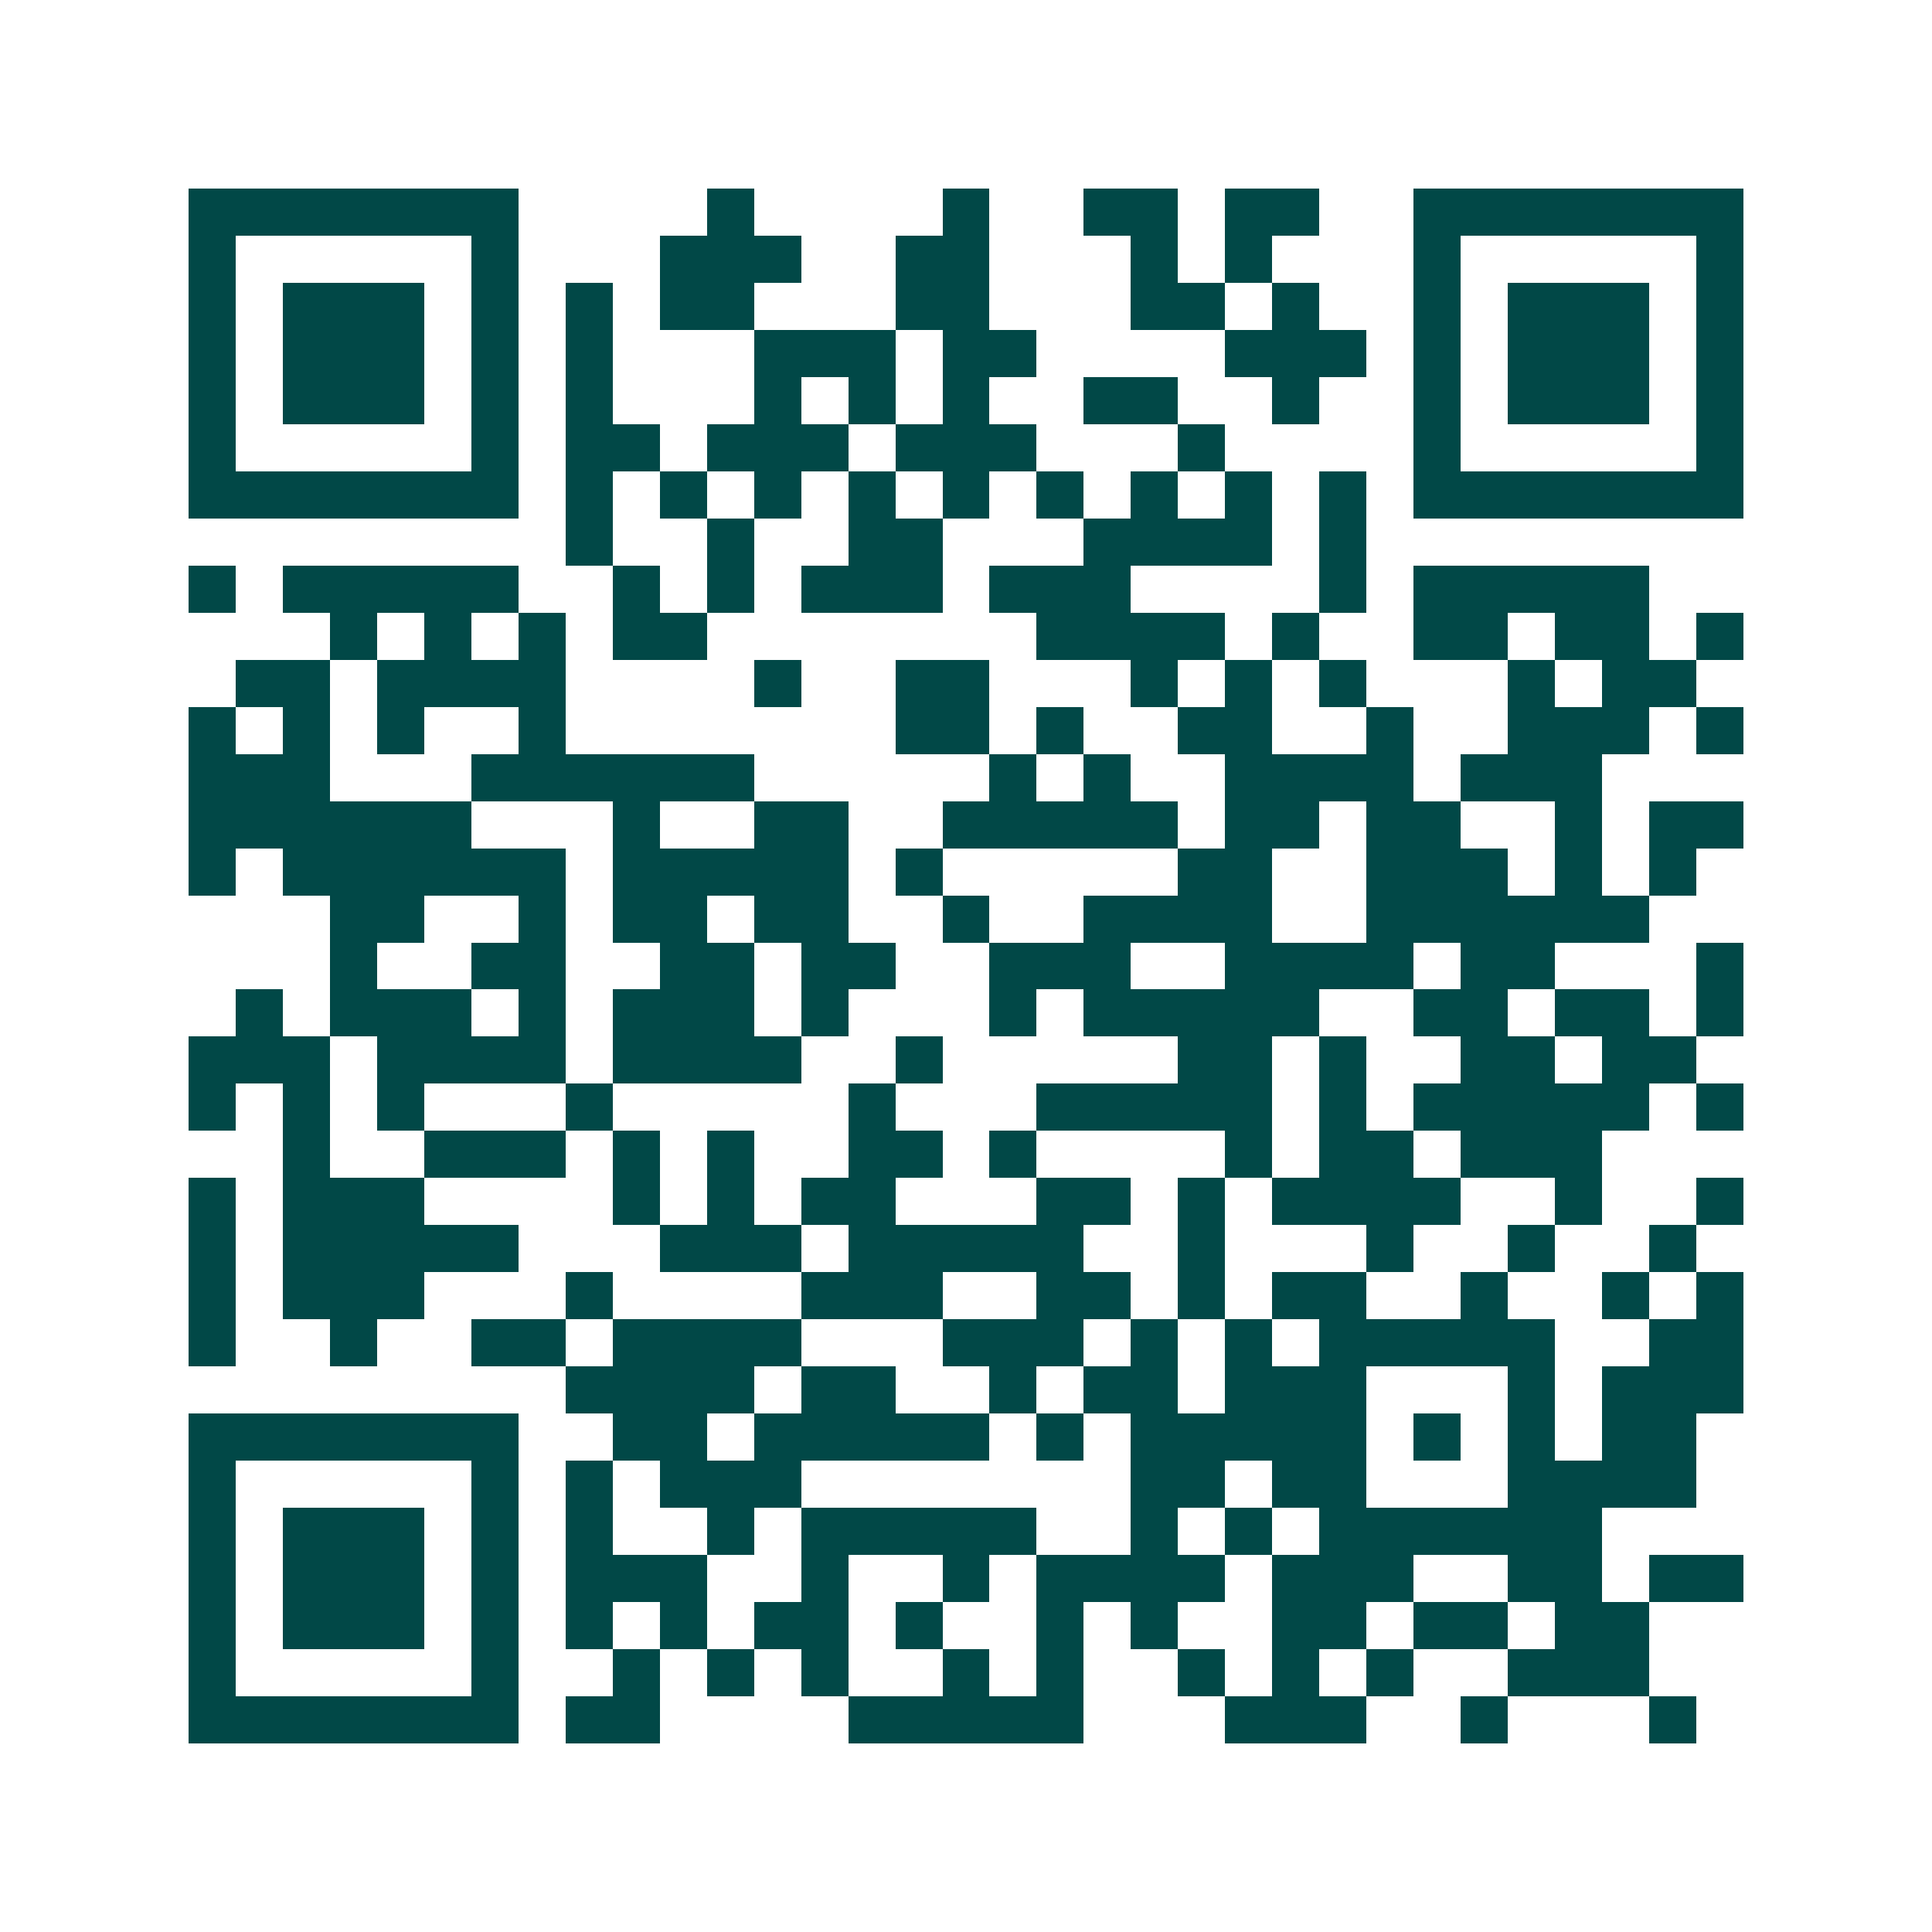<svg xmlns="http://www.w3.org/2000/svg" width="200" height="200" viewBox="0 0 41 41" shape-rendering="crispEdges"><path fill="#ffffff" d="M0 0h41v41H0z"/><path stroke="#014847" d="M4 4.5h7m4 0h1m4 0h1m2 0h2m1 0h2m2 0h7M4 5.5h1m5 0h1m3 0h3m2 0h2m3 0h1m1 0h1m3 0h1m5 0h1M4 6.5h1m1 0h3m1 0h1m1 0h1m1 0h2m3 0h2m3 0h2m1 0h1m2 0h1m1 0h3m1 0h1M4 7.5h1m1 0h3m1 0h1m1 0h1m3 0h3m1 0h2m4 0h3m1 0h1m1 0h3m1 0h1M4 8.5h1m1 0h3m1 0h1m1 0h1m3 0h1m1 0h1m1 0h1m2 0h2m2 0h1m2 0h1m1 0h3m1 0h1M4 9.5h1m5 0h1m1 0h2m1 0h3m1 0h3m3 0h1m4 0h1m5 0h1M4 10.5h7m1 0h1m1 0h1m1 0h1m1 0h1m1 0h1m1 0h1m1 0h1m1 0h1m1 0h1m1 0h7M12 11.5h1m2 0h1m2 0h2m3 0h4m1 0h1M4 12.5h1m1 0h5m2 0h1m1 0h1m1 0h3m1 0h3m4 0h1m1 0h5M7 13.5h1m1 0h1m1 0h1m1 0h2m7 0h4m1 0h1m2 0h2m1 0h2m1 0h1M5 14.5h2m1 0h4m4 0h1m2 0h2m3 0h1m1 0h1m1 0h1m3 0h1m1 0h2M4 15.5h1m1 0h1m1 0h1m2 0h1m7 0h2m1 0h1m2 0h2m2 0h1m2 0h3m1 0h1M4 16.5h3m3 0h6m5 0h1m1 0h1m2 0h4m1 0h3M4 17.5h6m3 0h1m2 0h2m2 0h5m1 0h2m1 0h2m2 0h1m1 0h2M4 18.5h1m1 0h6m1 0h5m1 0h1m5 0h2m2 0h3m1 0h1m1 0h1M7 19.5h2m2 0h1m1 0h2m1 0h2m2 0h1m2 0h4m2 0h6M7 20.5h1m2 0h2m2 0h2m1 0h2m2 0h3m2 0h4m1 0h2m3 0h1M5 21.5h1m1 0h3m1 0h1m1 0h3m1 0h1m3 0h1m1 0h5m2 0h2m1 0h2m1 0h1M4 22.5h3m1 0h4m1 0h4m2 0h1m5 0h2m1 0h1m2 0h2m1 0h2M4 23.5h1m1 0h1m1 0h1m3 0h1m5 0h1m3 0h5m1 0h1m1 0h5m1 0h1M6 24.5h1m2 0h3m1 0h1m1 0h1m2 0h2m1 0h1m4 0h1m1 0h2m1 0h3M4 25.5h1m1 0h3m4 0h1m1 0h1m1 0h2m3 0h2m1 0h1m1 0h4m2 0h1m2 0h1M4 26.5h1m1 0h5m3 0h3m1 0h5m2 0h1m3 0h1m2 0h1m2 0h1M4 27.5h1m1 0h3m3 0h1m4 0h3m2 0h2m1 0h1m1 0h2m2 0h1m2 0h1m1 0h1M4 28.5h1m2 0h1m2 0h2m1 0h4m3 0h3m1 0h1m1 0h1m1 0h5m2 0h2M12 29.5h4m1 0h2m2 0h1m1 0h2m1 0h3m3 0h1m1 0h3M4 30.5h7m2 0h2m1 0h5m1 0h1m1 0h5m1 0h1m1 0h1m1 0h2M4 31.5h1m5 0h1m1 0h1m1 0h3m7 0h2m1 0h2m3 0h4M4 32.5h1m1 0h3m1 0h1m1 0h1m2 0h1m1 0h5m2 0h1m1 0h1m1 0h6M4 33.5h1m1 0h3m1 0h1m1 0h3m2 0h1m2 0h1m1 0h4m1 0h3m2 0h2m1 0h2M4 34.5h1m1 0h3m1 0h1m1 0h1m1 0h1m1 0h2m1 0h1m2 0h1m1 0h1m2 0h2m1 0h2m1 0h2M4 35.5h1m5 0h1m2 0h1m1 0h1m1 0h1m2 0h1m1 0h1m2 0h1m1 0h1m1 0h1m2 0h3M4 36.5h7m1 0h2m4 0h5m3 0h3m2 0h1m3 0h1"/></svg>
